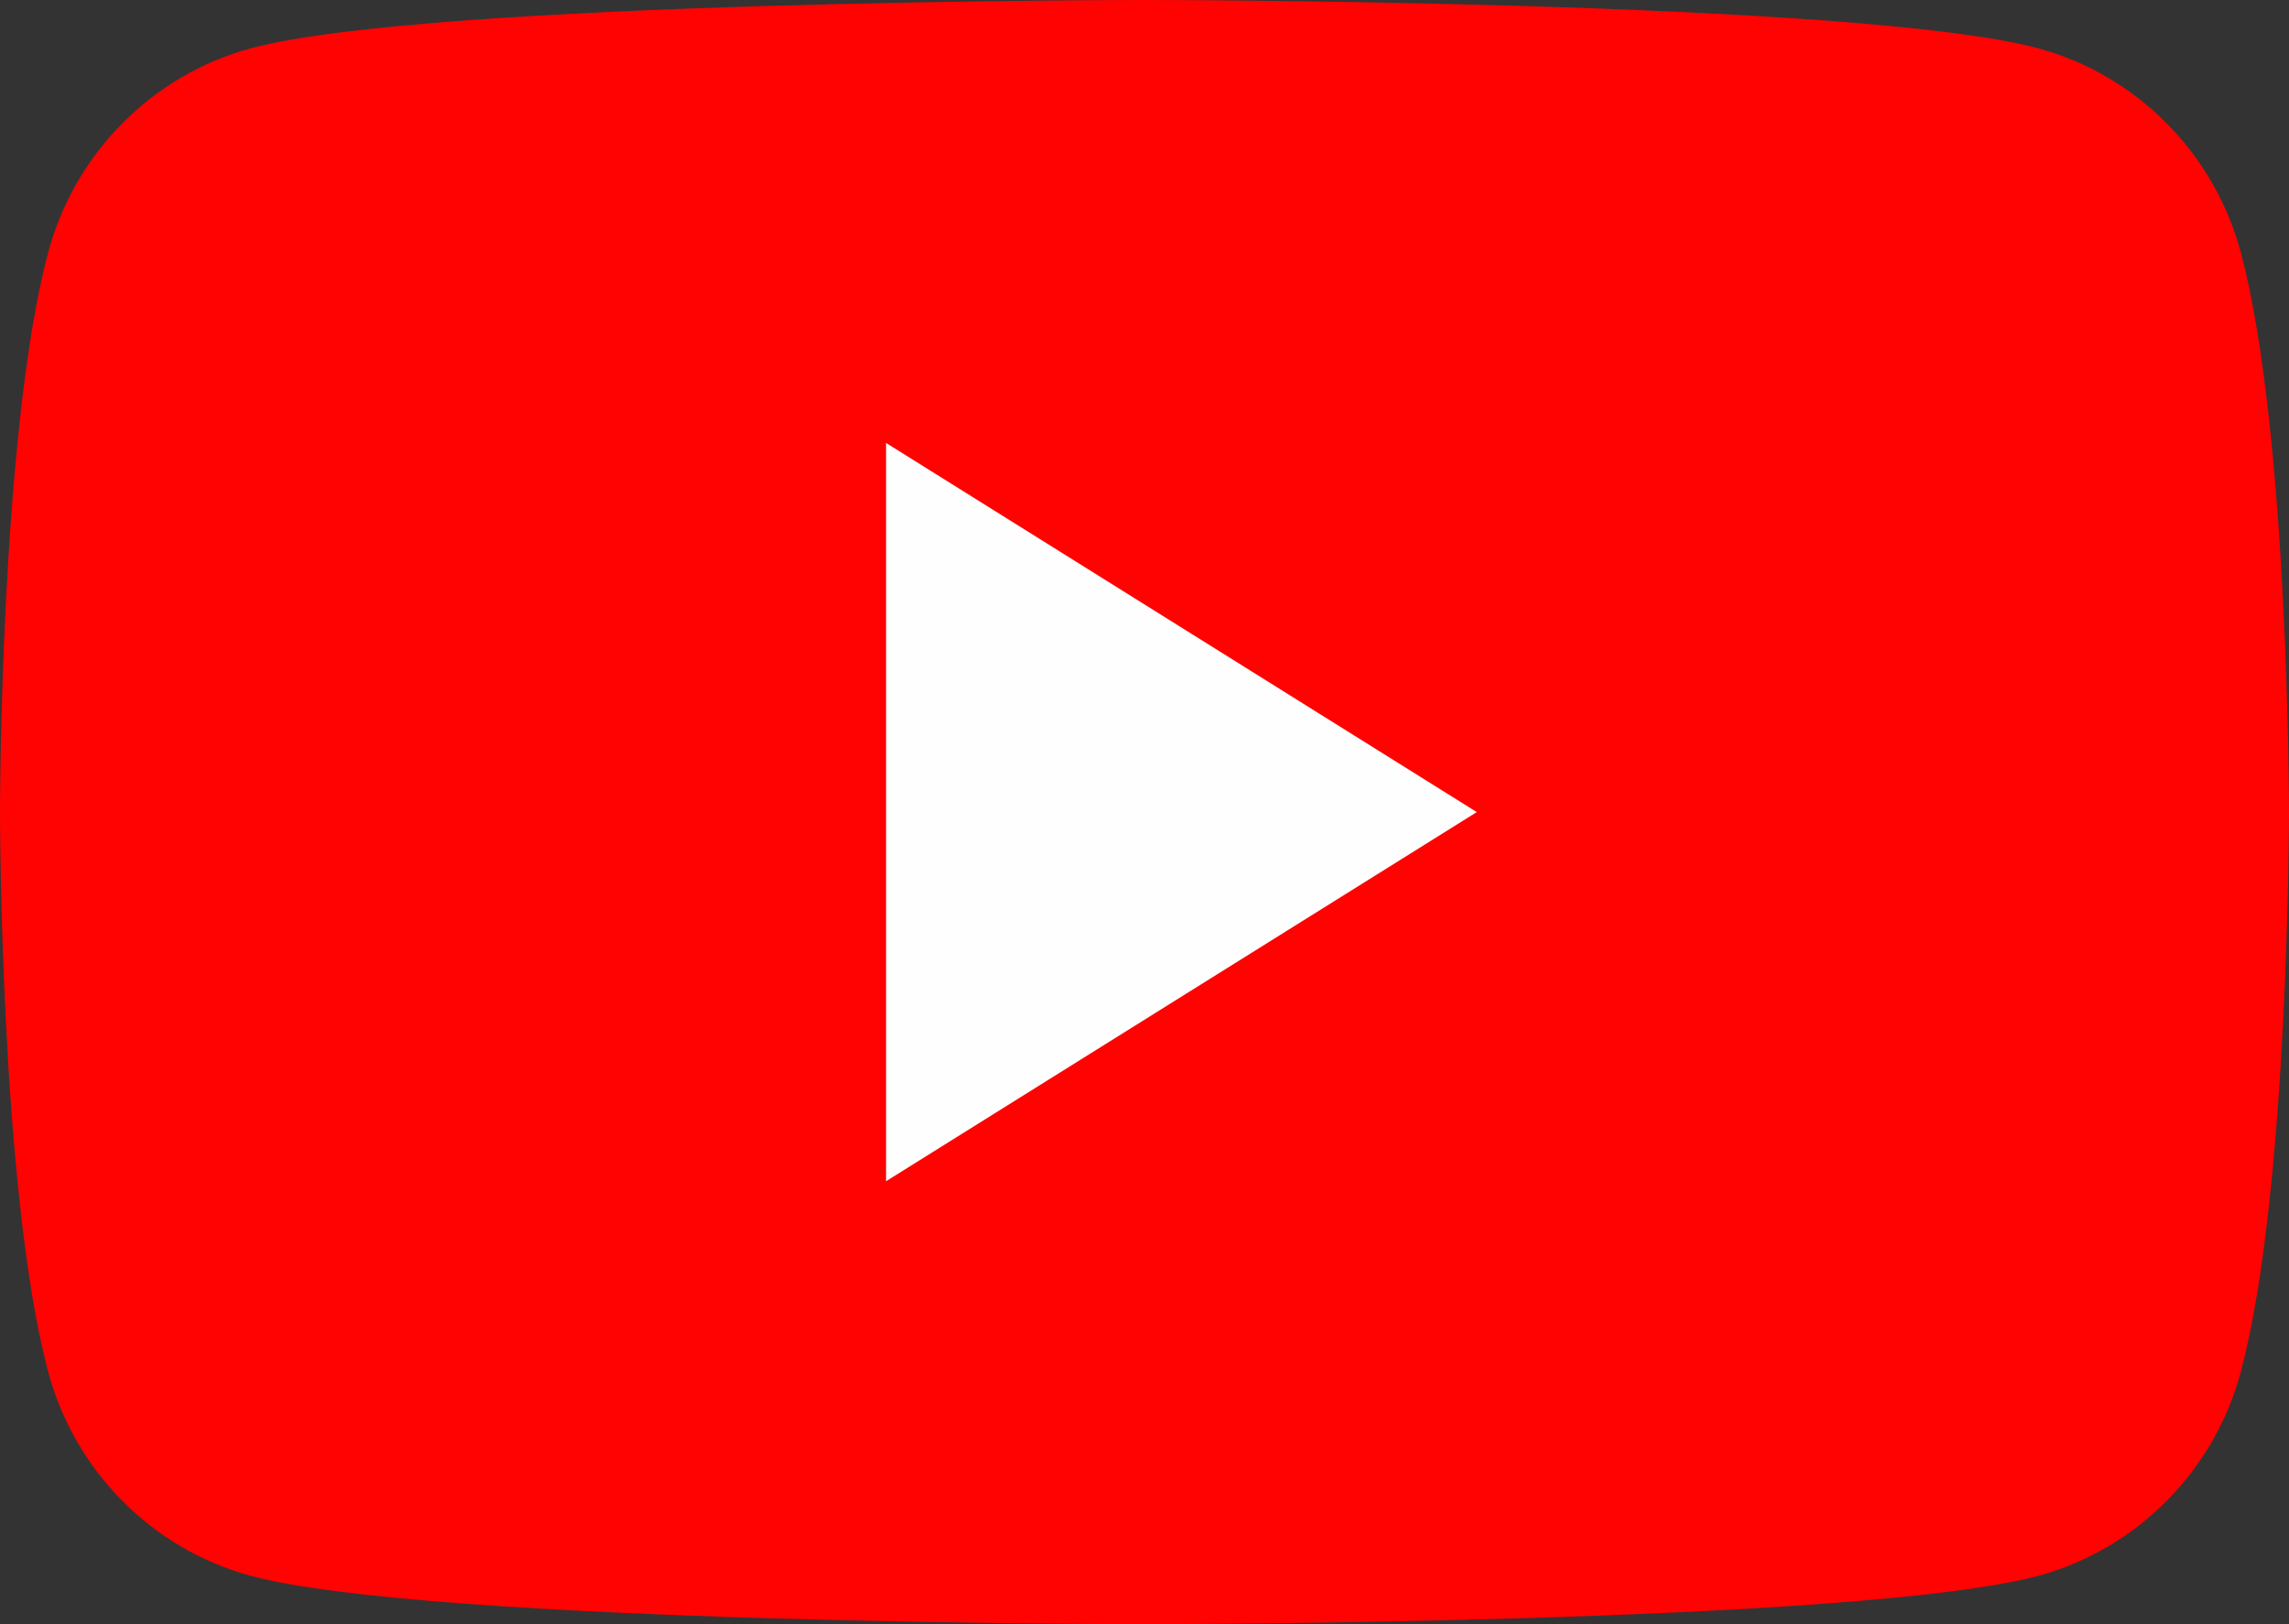 <svg width="31" height="22" viewBox="0 0 31 22" fill="none" xmlns="http://www.w3.org/2000/svg">
<rect x="0" y="0" width="31" height="22" fill="#333333" stroke="none"/>
<path d="M30.352 3.435C30.177 2.771 29.831 2.164 29.35 1.677C28.869 1.189 28.27 0.837 27.611 0.656C25.188 7.75501e-08 15.5 0 15.5 0C15.5 0 5.812 7.75501e-08 3.389 0.656C2.73 0.837 2.131 1.189 1.65 1.677C1.169 2.164 0.823 2.771 0.648 3.435C7.69893e-08 5.887 0 11 0 11C0 11 7.69893e-08 16.113 0.648 18.565C0.823 19.23 1.169 19.836 1.65 20.323C2.131 20.811 2.73 21.163 3.389 21.343C5.812 22 15.5 22 15.5 22C15.5 22 25.188 22 27.611 21.343C28.27 21.163 28.869 20.811 29.35 20.323C29.831 19.836 30.177 19.23 30.352 18.565C31 16.113 31 11 31 11C31 11 31 5.887 30.352 3.435Z" fill="#FF0302"/>
<path d="M12 16V6L20 11L12 16Z" fill="#FEFEFE"/>
</svg>

